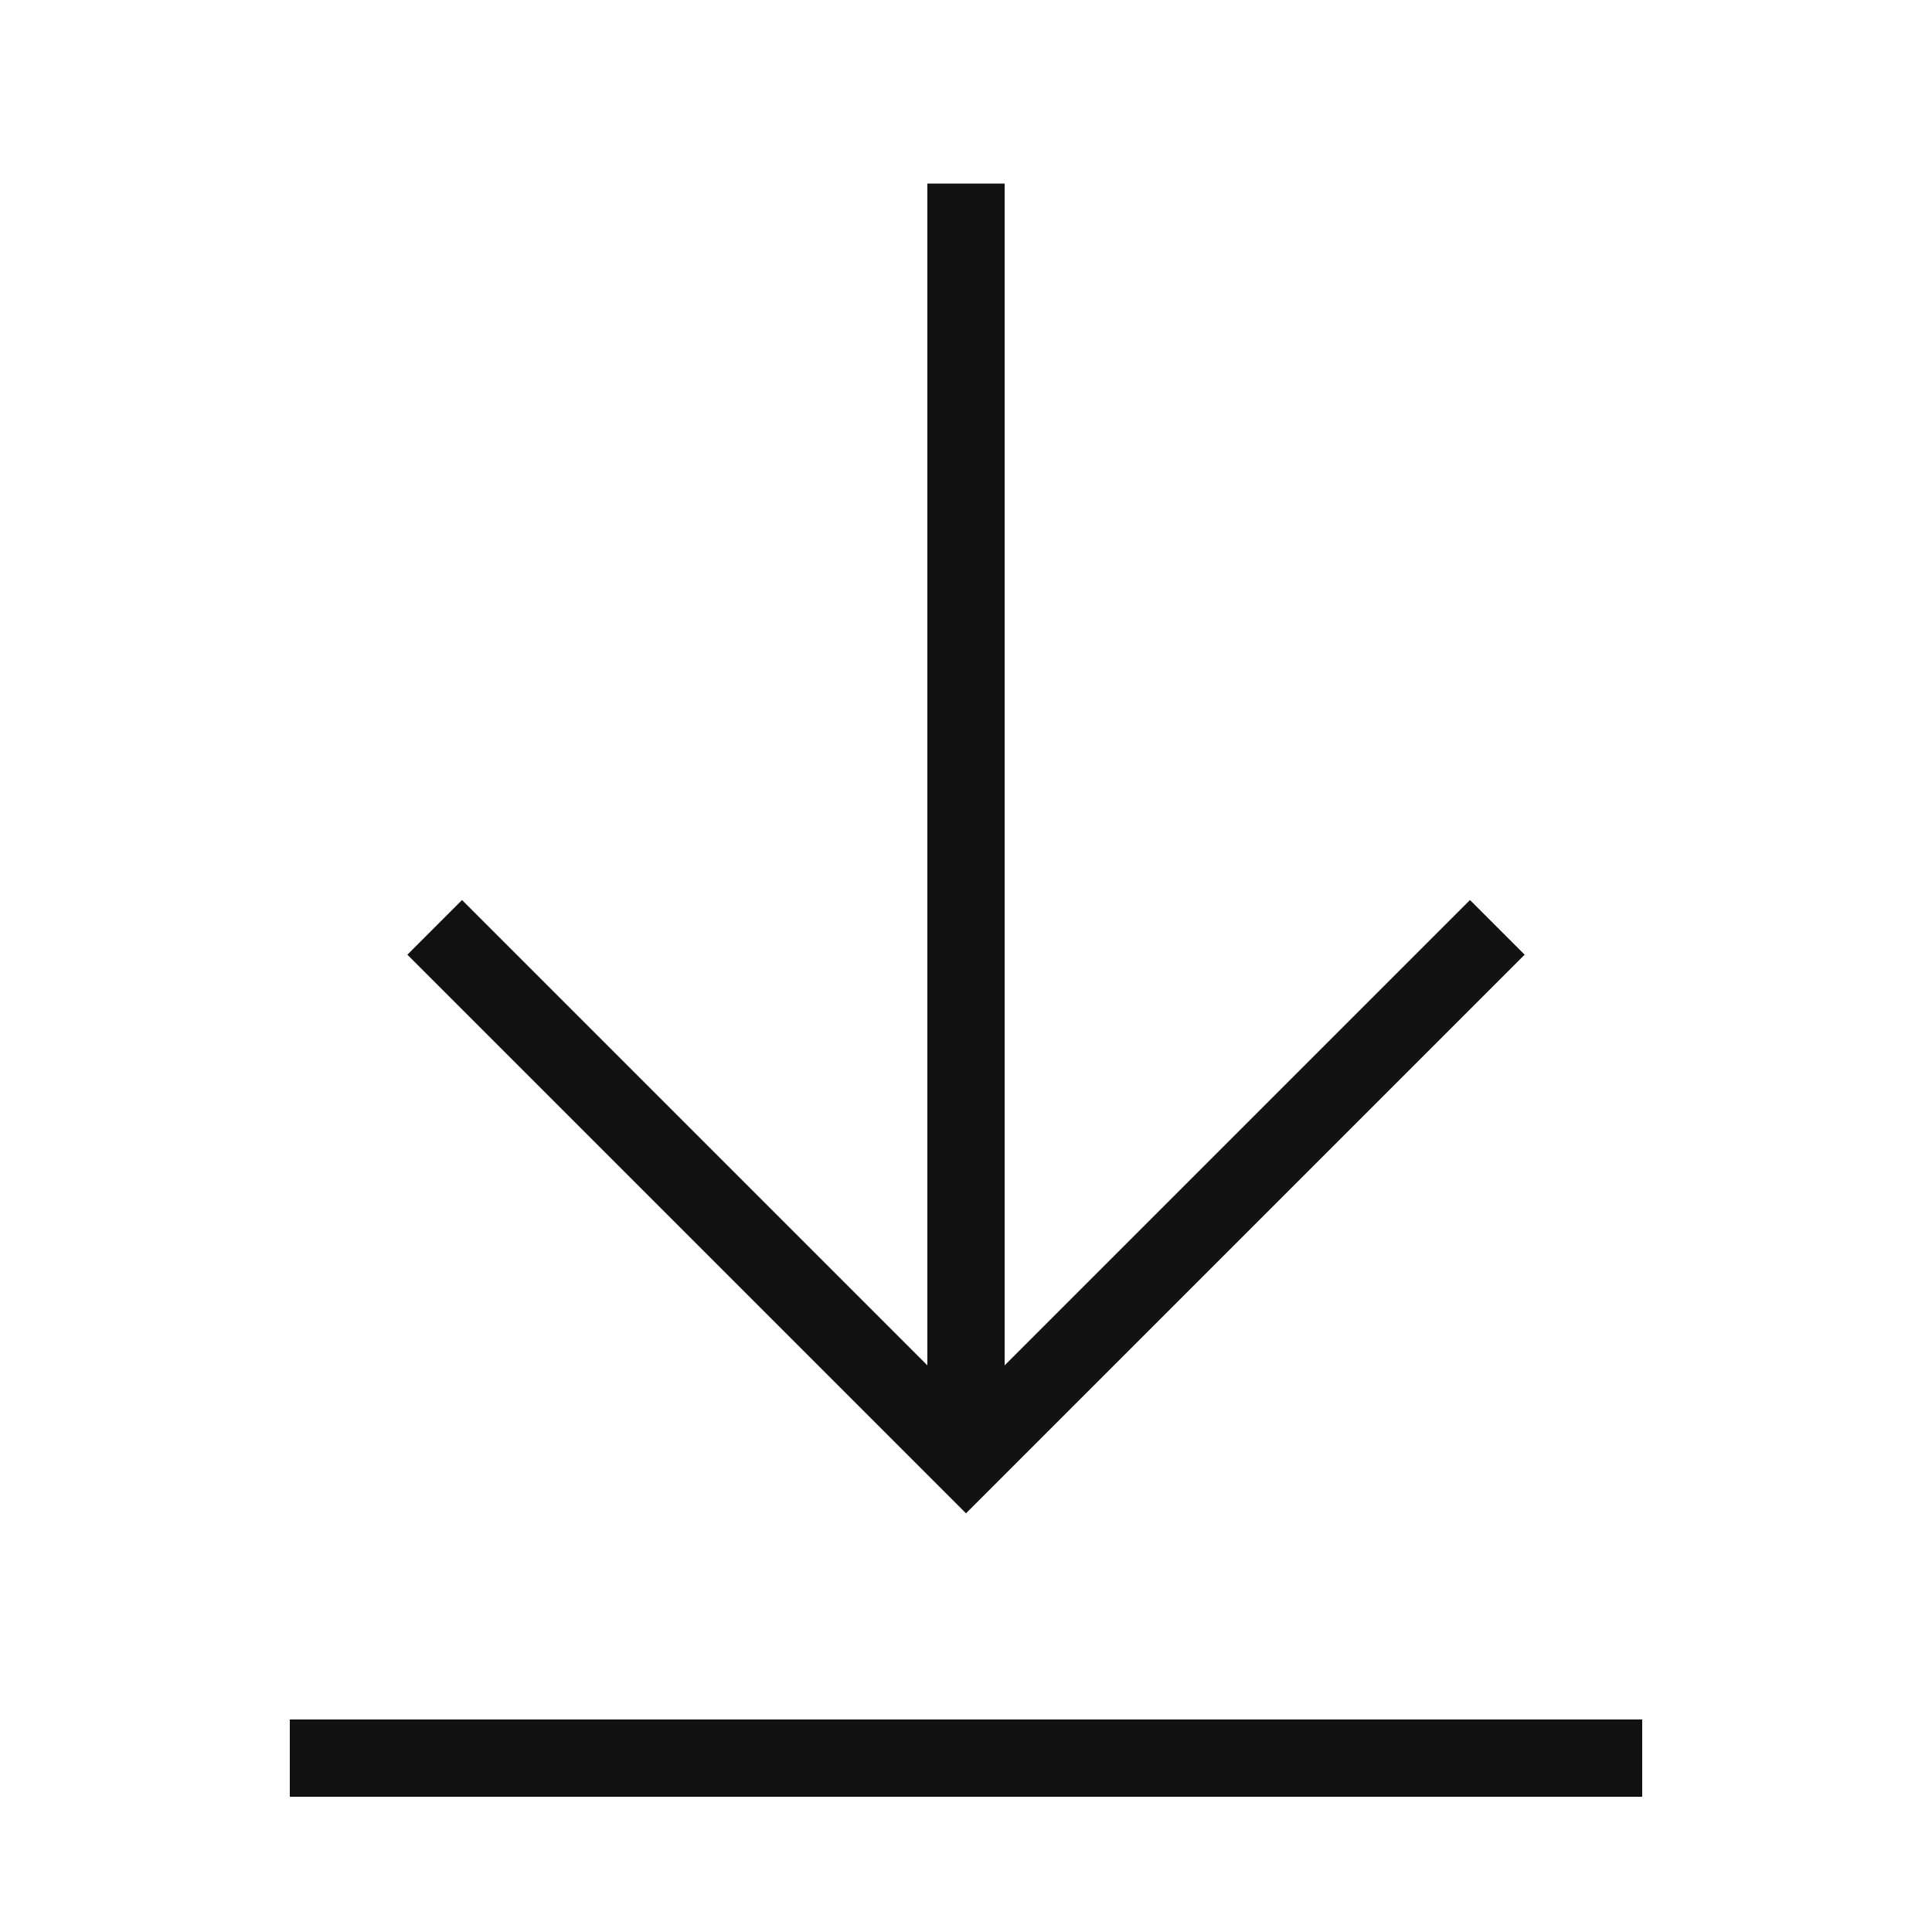 <svg xmlns="http://www.w3.org/2000/svg" viewBox="0 0 1000 1000" width="32" height="32">
	<g stroke="#111111" fill="none" stroke-width="40">
	<path d="M150 910 h700 M500 95 v660 M225 480 500 755 775 480" />
	</g>
</svg>
